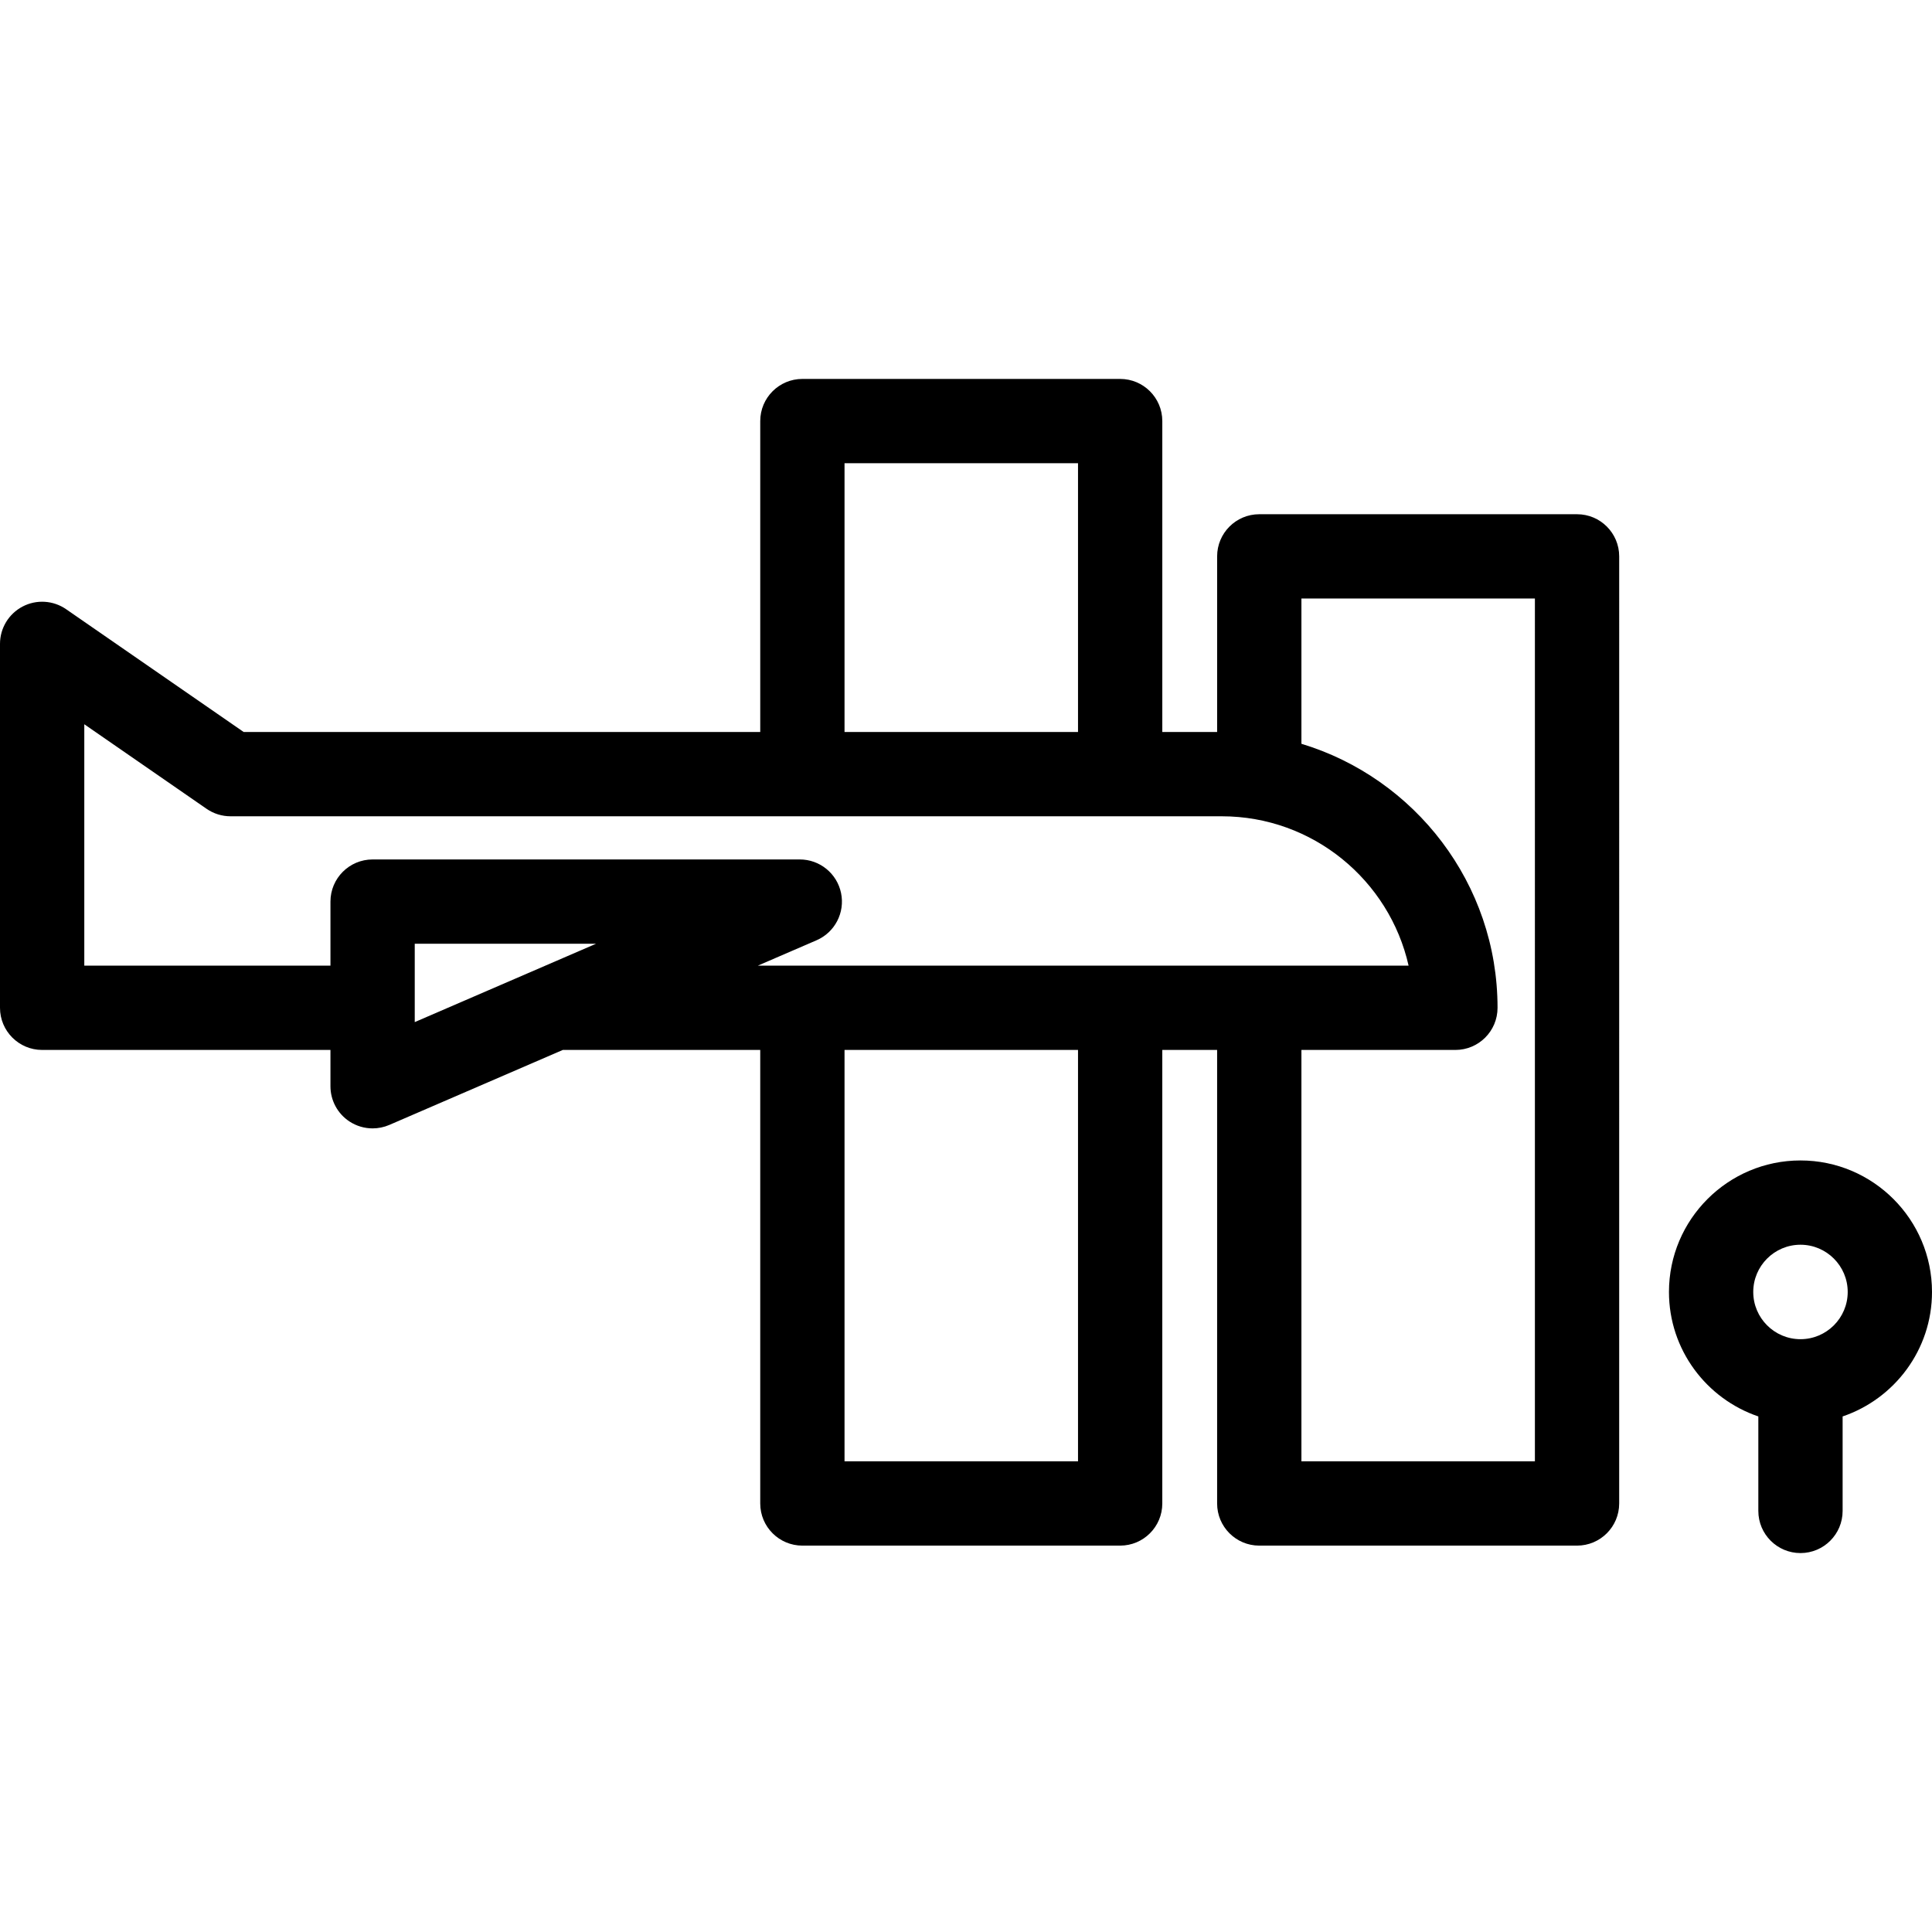 <?xml version="1.0" encoding="iso-8859-1"?>
<!-- Uploaded to: SVG Repo, www.svgrepo.com, Generator: SVG Repo Mixer Tools -->
<!DOCTYPE svg PUBLIC "-//W3C//DTD SVG 1.1//EN" "http://www.w3.org/Graphics/SVG/1.1/DTD/svg11.dtd">
<svg fill="#000000" height="800px" width="800px" version="1.1" id="Capa_1" xmlns="http://www.w3.org/2000/svg" xmlns:xlink="http://www.w3.org/1999/xlink" 
	 viewBox="0 0 275.045 275.045" xml:space="preserve">
<g>
	<path d="M224.513,73.207h-45.239c-3.313,0-6,2.687-6,6v25.002h-7.805V59.945c0-3.314-2.687-6-6-6H114.23c-3.313,0-6,2.686-6,6
		v44.264h-73.54L9.413,86.729c-1.835-1.269-4.224-1.415-6.199-0.379C1.238,87.386,0,89.433,0,91.664v51.809c0,3.313,2.687,6,6,6
		h41.044v5.168c0,2.02,1.017,3.905,2.705,5.014c0.994,0.653,2.142,0.986,3.296,0.986c0.807,0,1.617-0.163,2.38-0.492l24.7-10.676
		h28.105v64.567c0,3.313,2.687,6,6,6h45.239c3.313,0,6-2.687,6-6v-64.567h7.805v64.567c0,3.313,2.687,6,6,6h45.239
		c3.313,0,6-2.687,6-6V79.207C230.513,75.894,227.827,73.207,224.513,73.207z M107.888,137.472l8.353-3.61
		c2.612-1.128,4.072-3.937,3.495-6.723c-0.576-2.786-3.03-4.785-5.875-4.785H53.044c-3.313,0-6,2.687-6,6v9.118H12v-34.365
		l17.406,12.037c1.003,0.693,2.193,1.065,3.413,1.065h141.114c12.972,0,23.857,9.107,26.598,21.263H107.888z M59.044,134.354h25.812
		l-25.812,11.156V134.354z M120.23,65.945h33.239v38.264H120.23V65.945z M153.469,208.04H120.23v-58.567h33.239V208.04z
		 M218.513,208.04h-33.239v-58.567h21.921c3.313,0,6-2.687,6-6c0-17.707-11.785-32.708-27.921-37.586V85.207h33.239V208.04z"/>
	<path d="M275.045,183.928c0-10.324-8.399-18.723-18.724-18.723s-18.723,8.399-18.723,18.723c0,8.224,5.337,15.211,12.723,17.72
		V215.1c0,3.313,2.687,6,6,6s6-2.687,6-6v-13.452C269.708,199.139,275.045,192.152,275.045,183.928z M256.321,190.651
		c-3.707,0-6.723-3.016-6.723-6.724c0-3.707,3.016-6.723,6.723-6.723c3.708,0,6.724,3.016,6.724,6.723
		C263.045,187.635,260.029,190.651,256.321,190.651z"/>
</g>
</svg>